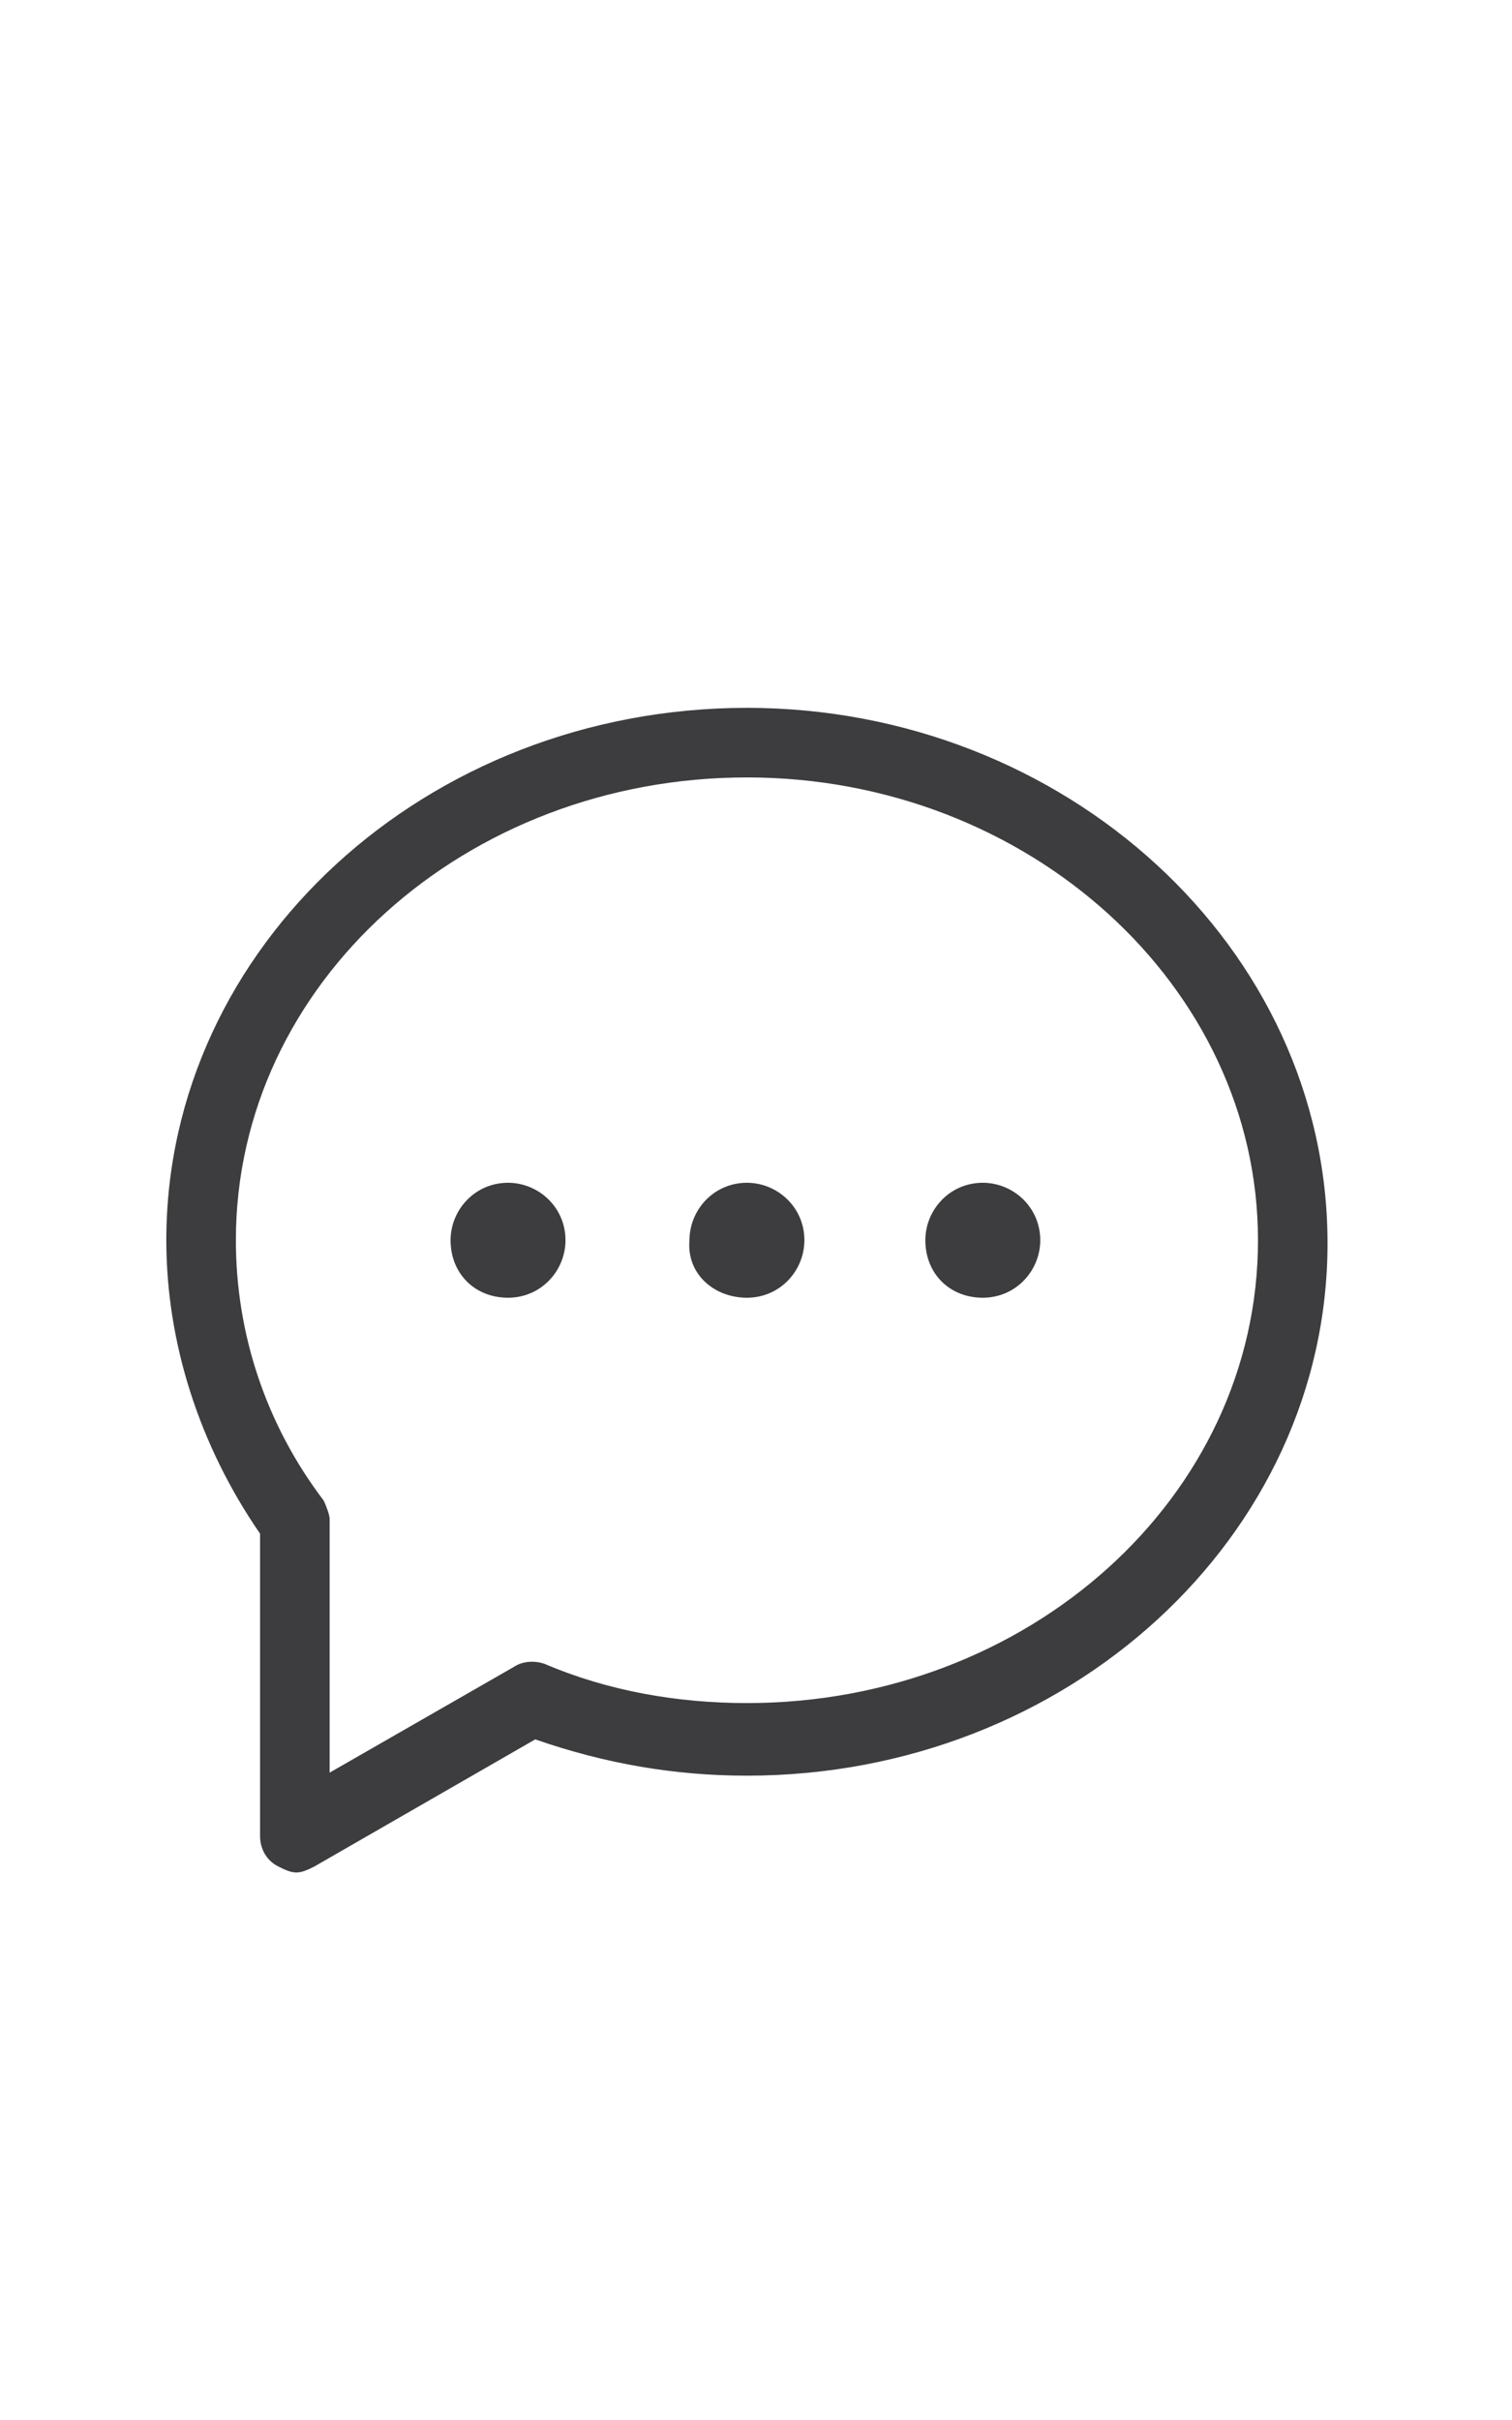 <?xml version="1.0" encoding="utf-8"?>
<!-- Generator: Adobe Illustrator 22.1.0, SVG Export Plug-In . SVG Version: 6.00 Build 0)  -->
<svg version="1.1" id="Capa_1" xmlns="http://www.w3.org/2000/svg" xmlns:xlink="http://www.w3.org/1999/xlink" x="0px" y="0px"
	 viewBox="0 0 50 80" style="enable-background:new 0 0 50 80;" xml:space="preserve">
<style type="text/css">
	.st0{fill:#3D3C3E;}
</style>
<path class="st0" d="M24.7,23.4C14.1,23.4,5.5,31.3,5.5,41c0,3.4,1.1,6.8,3.1,9.7v10c0,0.4,0.2,0.8,0.6,1c0.2,0.1,0.4,0.2,0.6,0.2
	c0.2,0,0.4-0.1,0.6-0.2l7.3-4.2c2.3,0.8,4.6,1.2,7,1.2c10.6,0,19.2-7.9,19.2-17.6C43.9,31.3,35.2,23.4,24.7,23.4 M10.7,49.6
	c-1.9-2.5-2.9-5.5-2.9-8.6c0-8.5,7.6-15.3,16.9-15.3c9.3,0,16.9,6.9,16.9,15.3c0,8.5-7.6,15.3-16.9,15.3c-2.3,0-4.6-0.4-6.7-1.3
	c-0.3-0.1-0.7-0.1-1,0.1l-6.1,3.5v-8.4C10.9,50.1,10.8,49.8,10.7,49.6"/>
<path class="st0" d="M24.7,42.9c1.1,0,1.9-0.9,1.9-1.9c0-1.1-0.9-1.9-1.9-1.9c-1.1,0-1.9,0.9-1.9,1.9C22.7,42.1,23.6,42.9,24.7,42.9
	"/>
<path class="st0" d="M16.8,42.9c1.1,0,1.9-0.9,1.9-1.9c0-1.1-0.9-1.9-1.9-1.9c-1.1,0-1.9,0.9-1.9,1.9C14.9,42.1,15.7,42.9,16.8,42.9
	"/>
<path class="st0" d="M32.5,42.9c1.1,0,1.9-0.9,1.9-1.9c0-1.1-0.9-1.9-1.9-1.9c-1.1,0-1.9,0.9-1.9,1.9C30.6,42.1,31.4,42.9,32.5,42.9
	"/>
</svg>
